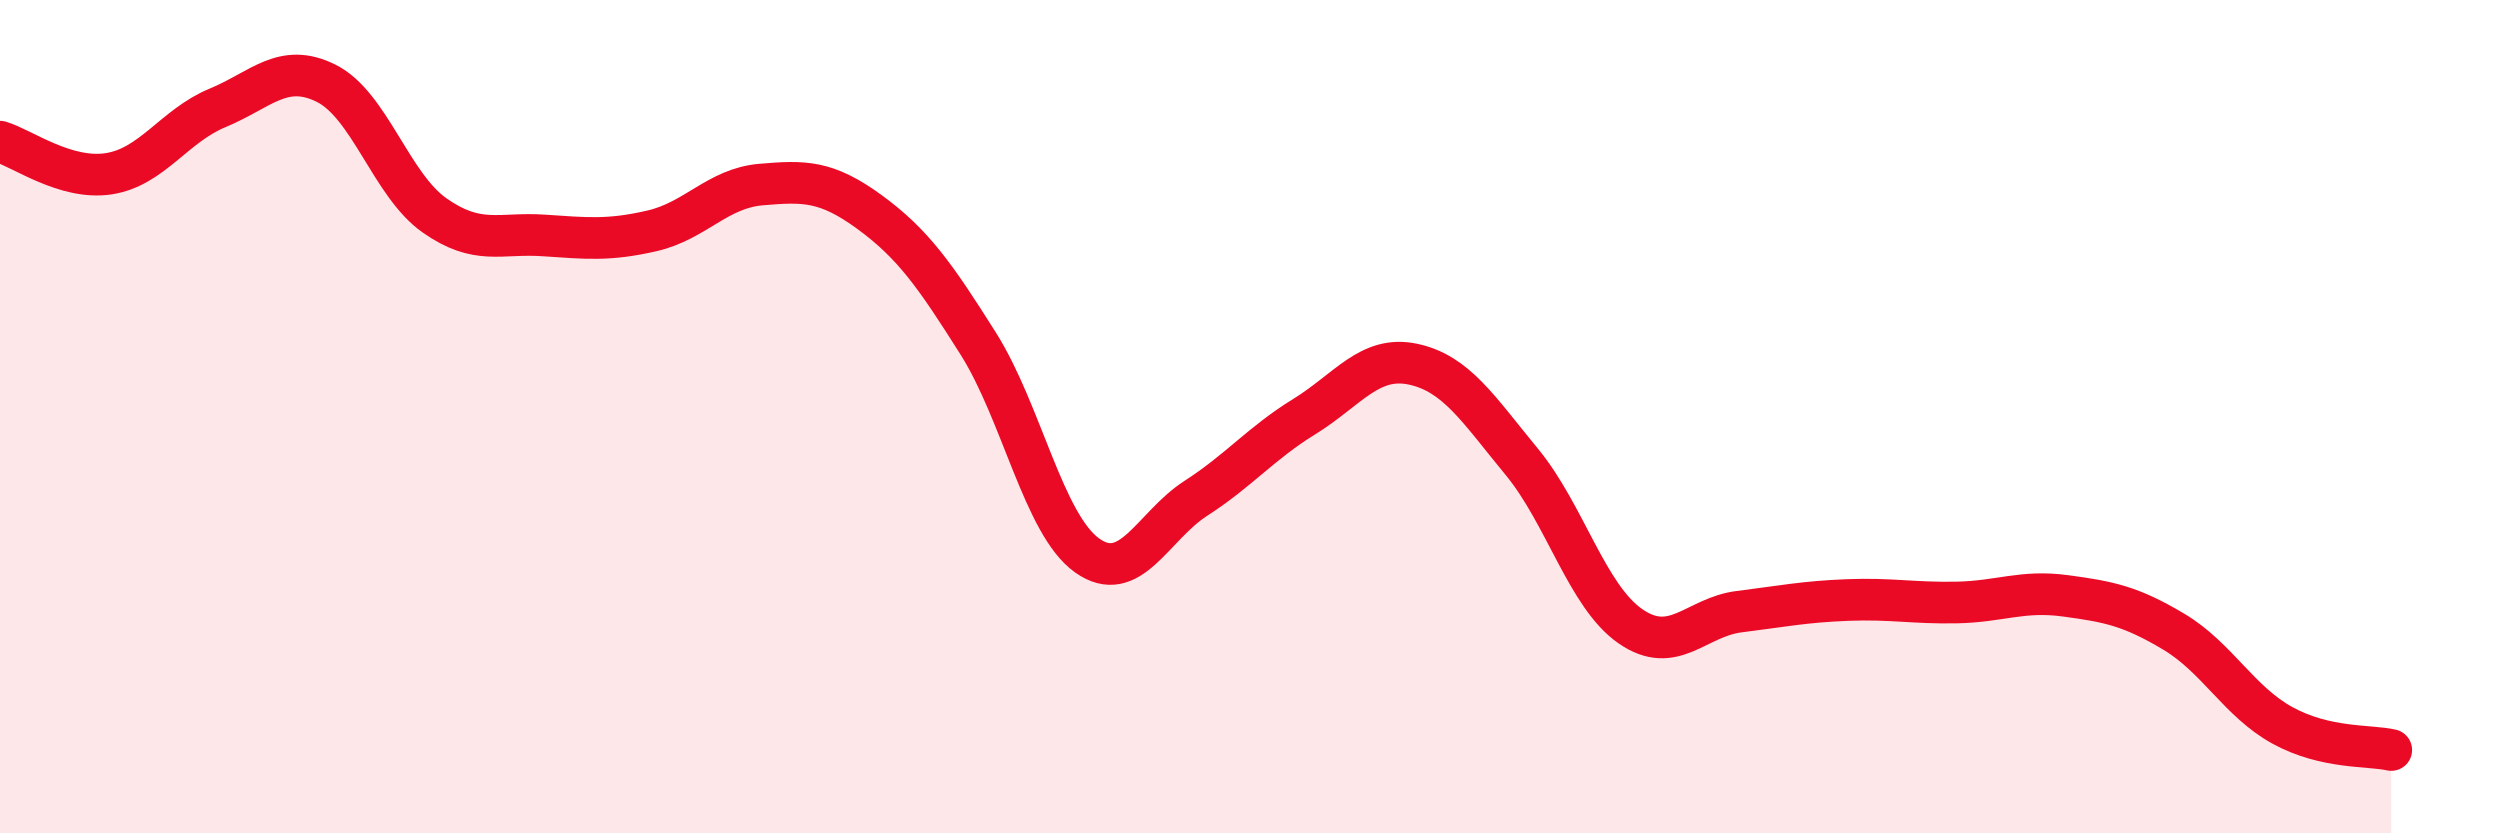 
    <svg width="60" height="20" viewBox="0 0 60 20" xmlns="http://www.w3.org/2000/svg">
      <path
        d="M 0,3.4 C 0.52,3.55 1.57,4.33 2.61,4.17 C 3.65,4.01 4.18,3.02 5.22,2.59 C 6.26,2.16 6.79,1.48 7.83,2 C 8.87,2.52 9.39,4.44 10.43,5.17 C 11.47,5.9 12,5.58 13.04,5.65 C 14.08,5.72 14.61,5.78 15.65,5.54 C 16.69,5.3 17.22,4.52 18.26,4.43 C 19.3,4.34 19.83,4.33 20.87,5.09 C 21.91,5.85 22.44,6.6 23.48,8.25 C 24.52,9.9 25.05,12.59 26.09,13.33 C 27.13,14.07 27.66,12.63 28.7,11.96 C 29.74,11.29 30.26,10.64 31.3,10 C 32.34,9.36 32.87,8.52 33.91,8.74 C 34.95,8.96 35.48,9.82 36.52,11.08 C 37.56,12.34 38.09,14.31 39.13,15.03 C 40.17,15.75 40.7,14.81 41.74,14.68 C 42.78,14.55 43.31,14.44 44.35,14.4 C 45.39,14.36 45.92,14.48 46.96,14.46 C 48,14.44 48.53,14.16 49.57,14.3 C 50.61,14.44 51.13,14.54 52.17,15.16 C 53.21,15.78 53.74,16.84 54.78,17.41 C 55.82,17.98 56.87,17.88 57.39,18L57.39 20L0 20Z"
        fill="#EB0A25"
        opacity="0.1"
        stroke-linecap="round"
        stroke-linejoin="round"
      />
      <path
        d="M 0,3.4 C 0.52,3.55 1.57,4.33 2.61,4.17 C 3.65,4.01 4.18,3.02 5.22,2.59 C 6.26,2.16 6.79,1.48 7.83,2 C 8.87,2.52 9.39,4.44 10.43,5.17 C 11.47,5.9 12,5.58 13.04,5.65 C 14.08,5.72 14.61,5.78 15.65,5.54 C 16.69,5.3 17.22,4.52 18.26,4.43 C 19.3,4.34 19.83,4.33 20.87,5.09 C 21.91,5.85 22.44,6.6 23.48,8.25 C 24.52,9.9 25.05,12.59 26.09,13.33 C 27.13,14.07 27.66,12.63 28.7,11.96 C 29.74,11.29 30.26,10.64 31.3,10 C 32.34,9.36 32.87,8.52 33.91,8.74 C 34.95,8.96 35.48,9.82 36.52,11.08 C 37.56,12.34 38.09,14.31 39.13,15.03 C 40.17,15.75 40.7,14.81 41.74,14.68 C 42.78,14.55 43.31,14.44 44.35,14.4 C 45.39,14.36 45.92,14.48 46.96,14.46 C 48,14.44 48.53,14.16 49.57,14.3 C 50.61,14.44 51.13,14.54 52.17,15.16 C 53.21,15.78 53.74,16.84 54.78,17.41 C 55.82,17.98 56.87,17.88 57.39,18"
        stroke="#EB0A25"
        stroke-width="1"
        fill="none"
        stroke-linecap="round"
        stroke-linejoin="round"
      />
    </svg>
  